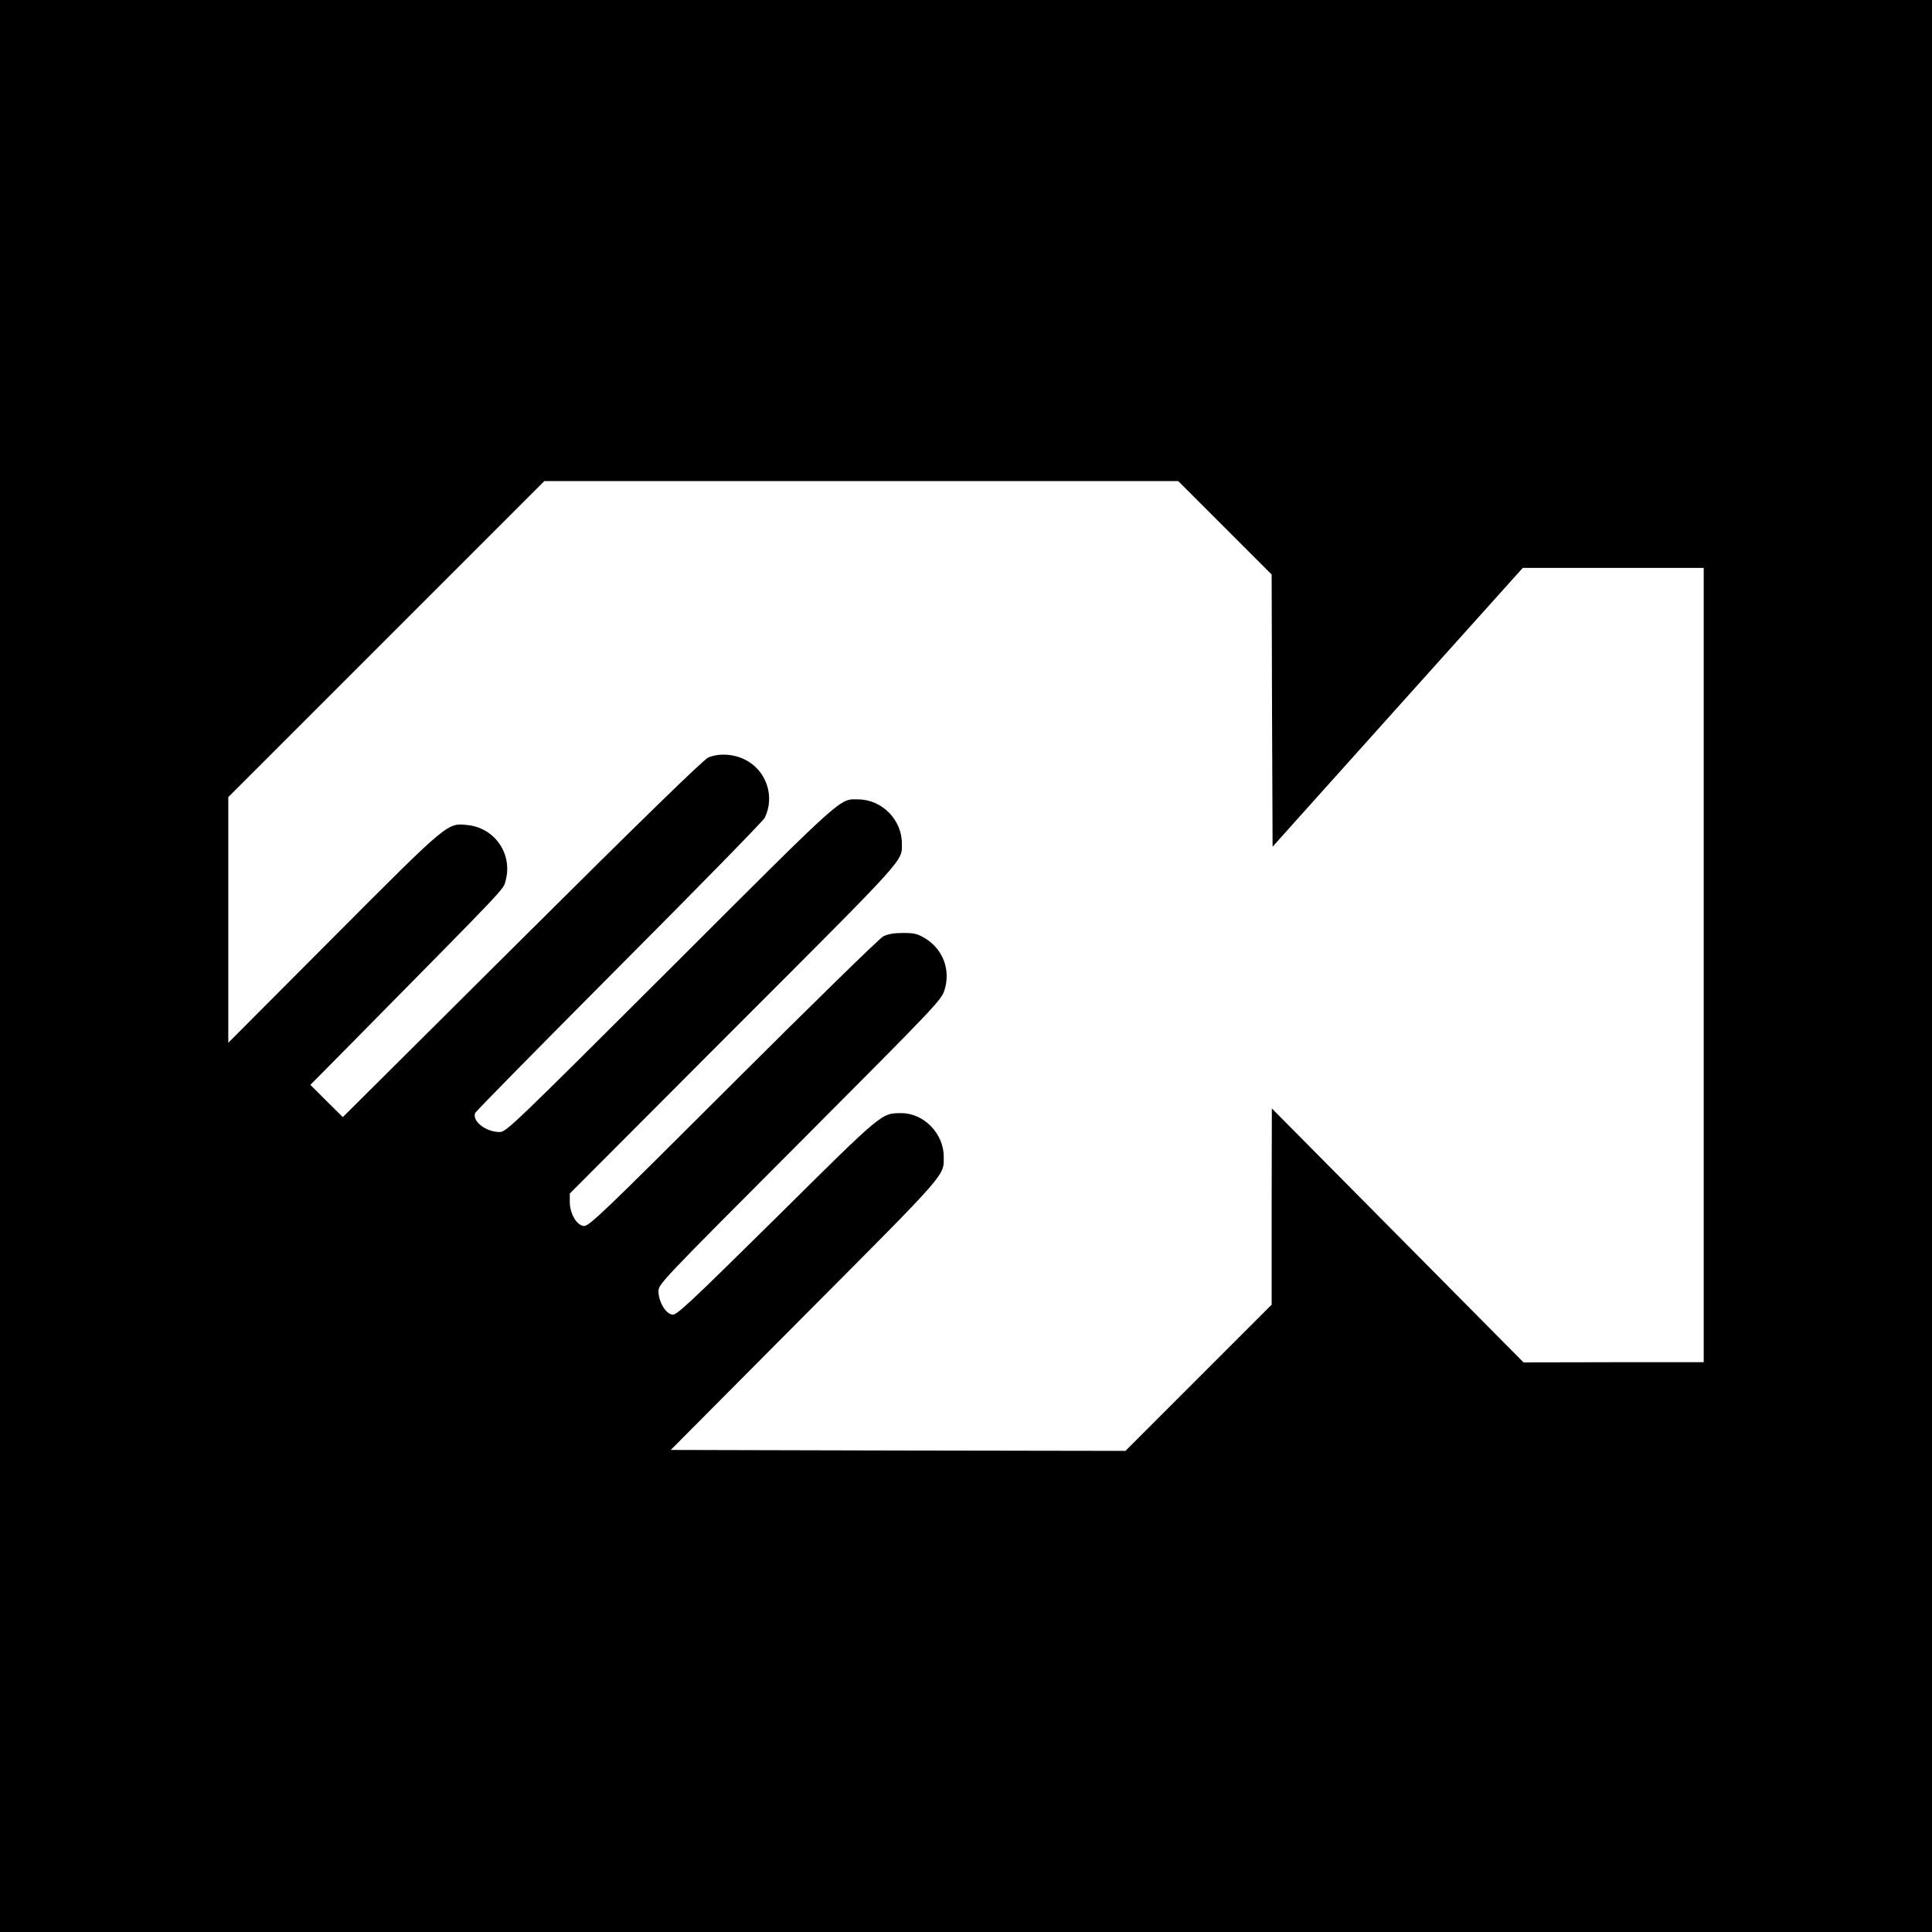 <?xml version="1.0" standalone="no"?>
<!DOCTYPE svg PUBLIC "-//W3C//DTD SVG 20010904//EN"
 "http://www.w3.org/TR/2001/REC-SVG-20010904/DTD/svg10.dtd">
<svg version="1.0" xmlns="http://www.w3.org/2000/svg"
 width="1024pt" height="1024pt" viewBox="0 0 1024 1024"
 preserveAspectRatio="xMidYMid meet">
<g transform="translate(0,1024) scale(0.1,-0.1)"
fill="#000000" stroke="none">
<path d="M0 5120 l0 -5120 5120 0 5120 0 0 5120 0 5120 -5120 0 -5120 0 0
-5120z m6493 2322 l247 -247 2 -722 3 -721 135 151 c74 83 373 416 663 739
l528 588 479 0 480 0 0 -2105 0 -2105 -477 0 -478 -1 -667 673 -667 673 -1
-520 0 -520 -388 -388 -387 -387 -1205 2 -1205 3 711 715 c762 765 736 736
736 839 0 122 -104 230 -223 231 -108 0 -95 11 -663 -552 -463 -457 -529 -519
-552 -516 -35 4 -73 67 -74 123 0 39 7 46 749 790 709 711 749 753 766 804 35
107 -5 217 -99 276 -43 26 -59 30 -120 30 -49 0 -82 -6 -106 -19 -19 -10 -377
-360 -796 -778 -693 -692 -763 -759 -790 -756 -38 4 -74 66 -74 128 l0 44 869
871 c930 930 891 888 891 985 0 125 -105 231 -229 233 -104 1 -61 40 -996
-894 -840 -838 -872 -869 -907 -869 -72 0 -145 56 -130 100 2 8 346 357 762
775 417 418 765 774 773 790 56 113 9 253 -105 309 -60 30 -138 35 -194 11
-24 -10 -350 -327 -987 -961 l-950 -945 -86 85 -86 86 195 197 c872 884 826
835 840 886 38 140 -57 279 -202 294 -108 11 -97 21 -712 -596 l-556 -558 0
651 0 651 837 837 838 838 1680 0 1680 0 248 -248z"/>
</g>
</svg>
